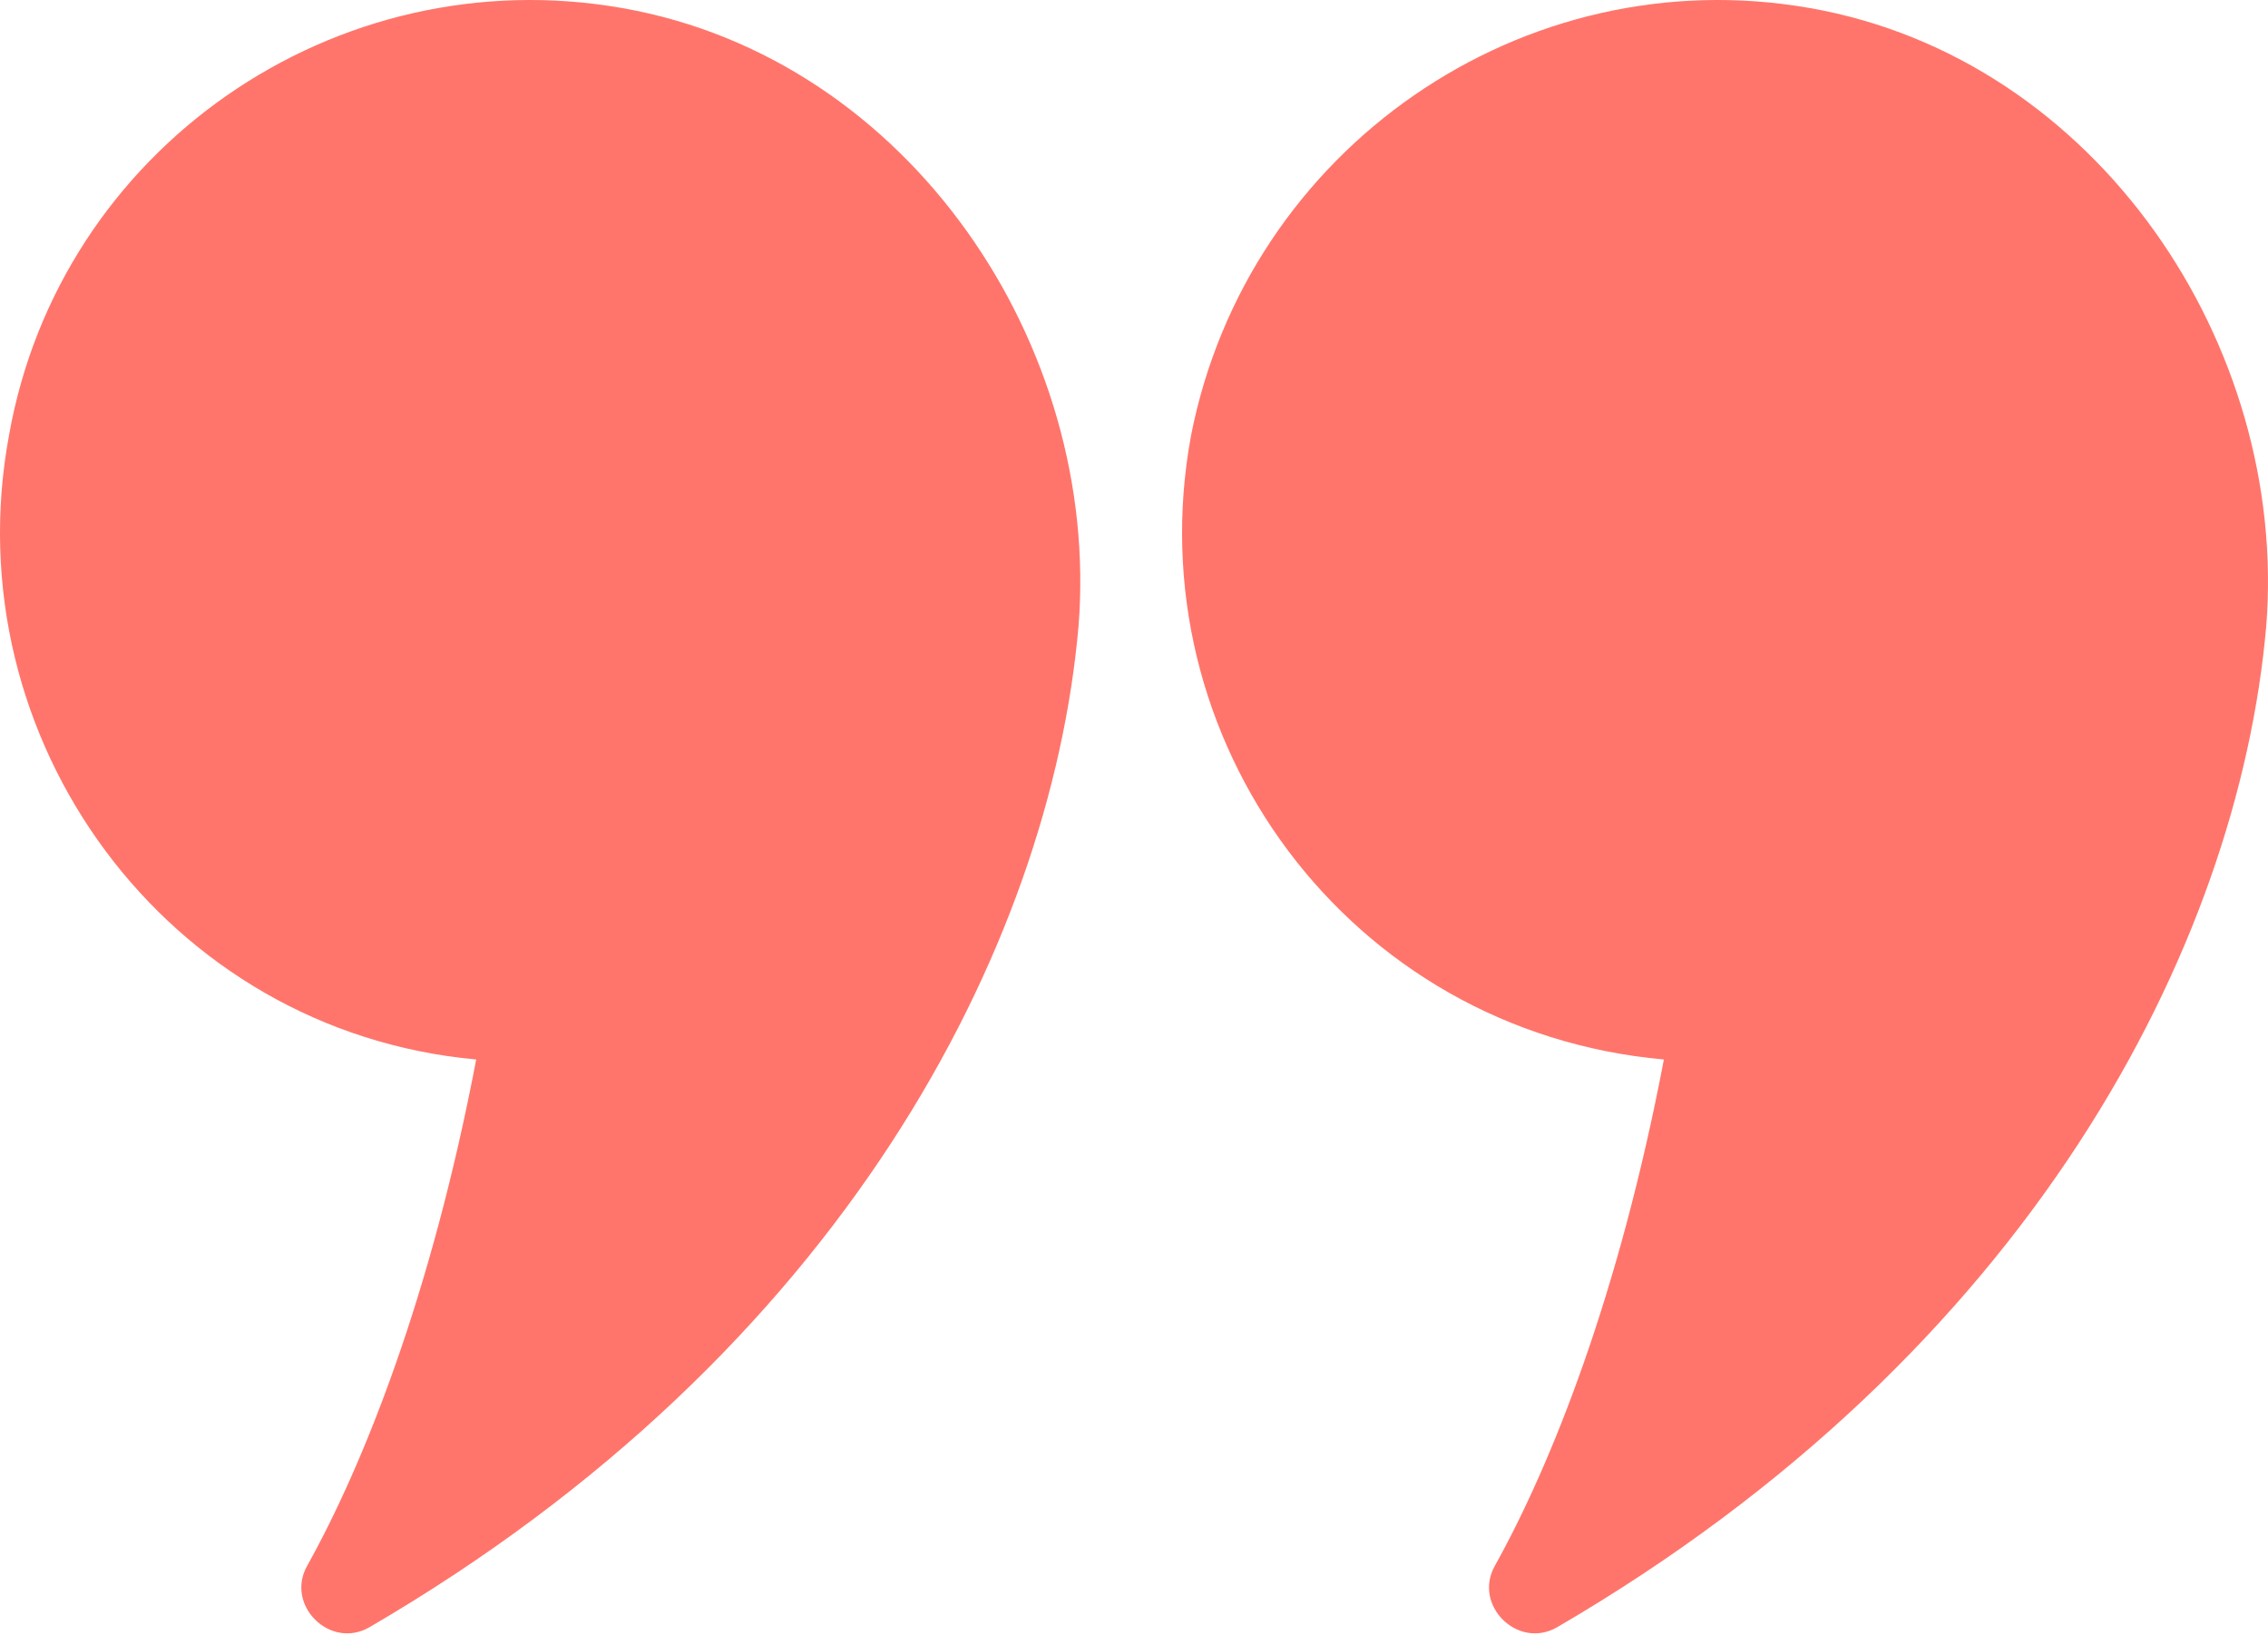 <?xml version="1.0" encoding="UTF-8"?> <svg xmlns="http://www.w3.org/2000/svg" width="182" height="132" viewBox="0 0 182 132" fill="none"> <path d="M38.214 85.008C34.6 103.954 29.18 117.488 24.663 125.608C22.856 128.765 26.47 132.374 29.631 130.57C67.575 108.466 84.288 75.986 86.546 50.273C88.353 27.718 72.995 4.711 49.958 0.651C26.921 -3.409 4.788 11.929 0.722 34.935C-3.795 59.295 13.37 82.752 38.214 85.008Z" fill="#FF756B"></path> <path d="M133.522 85.008C129.909 103.954 124.488 117.488 119.971 125.608C118.165 128.765 121.778 132.374 124.94 130.57C162.883 108.466 179.596 75.986 181.855 50.273C183.662 27.718 168.304 4.711 145.267 0.651C122.23 -3.409 100.096 11.929 95.579 34.935C91.062 59.295 108.227 82.752 133.522 85.008Z" fill="#FF756B"></path> </svg> 